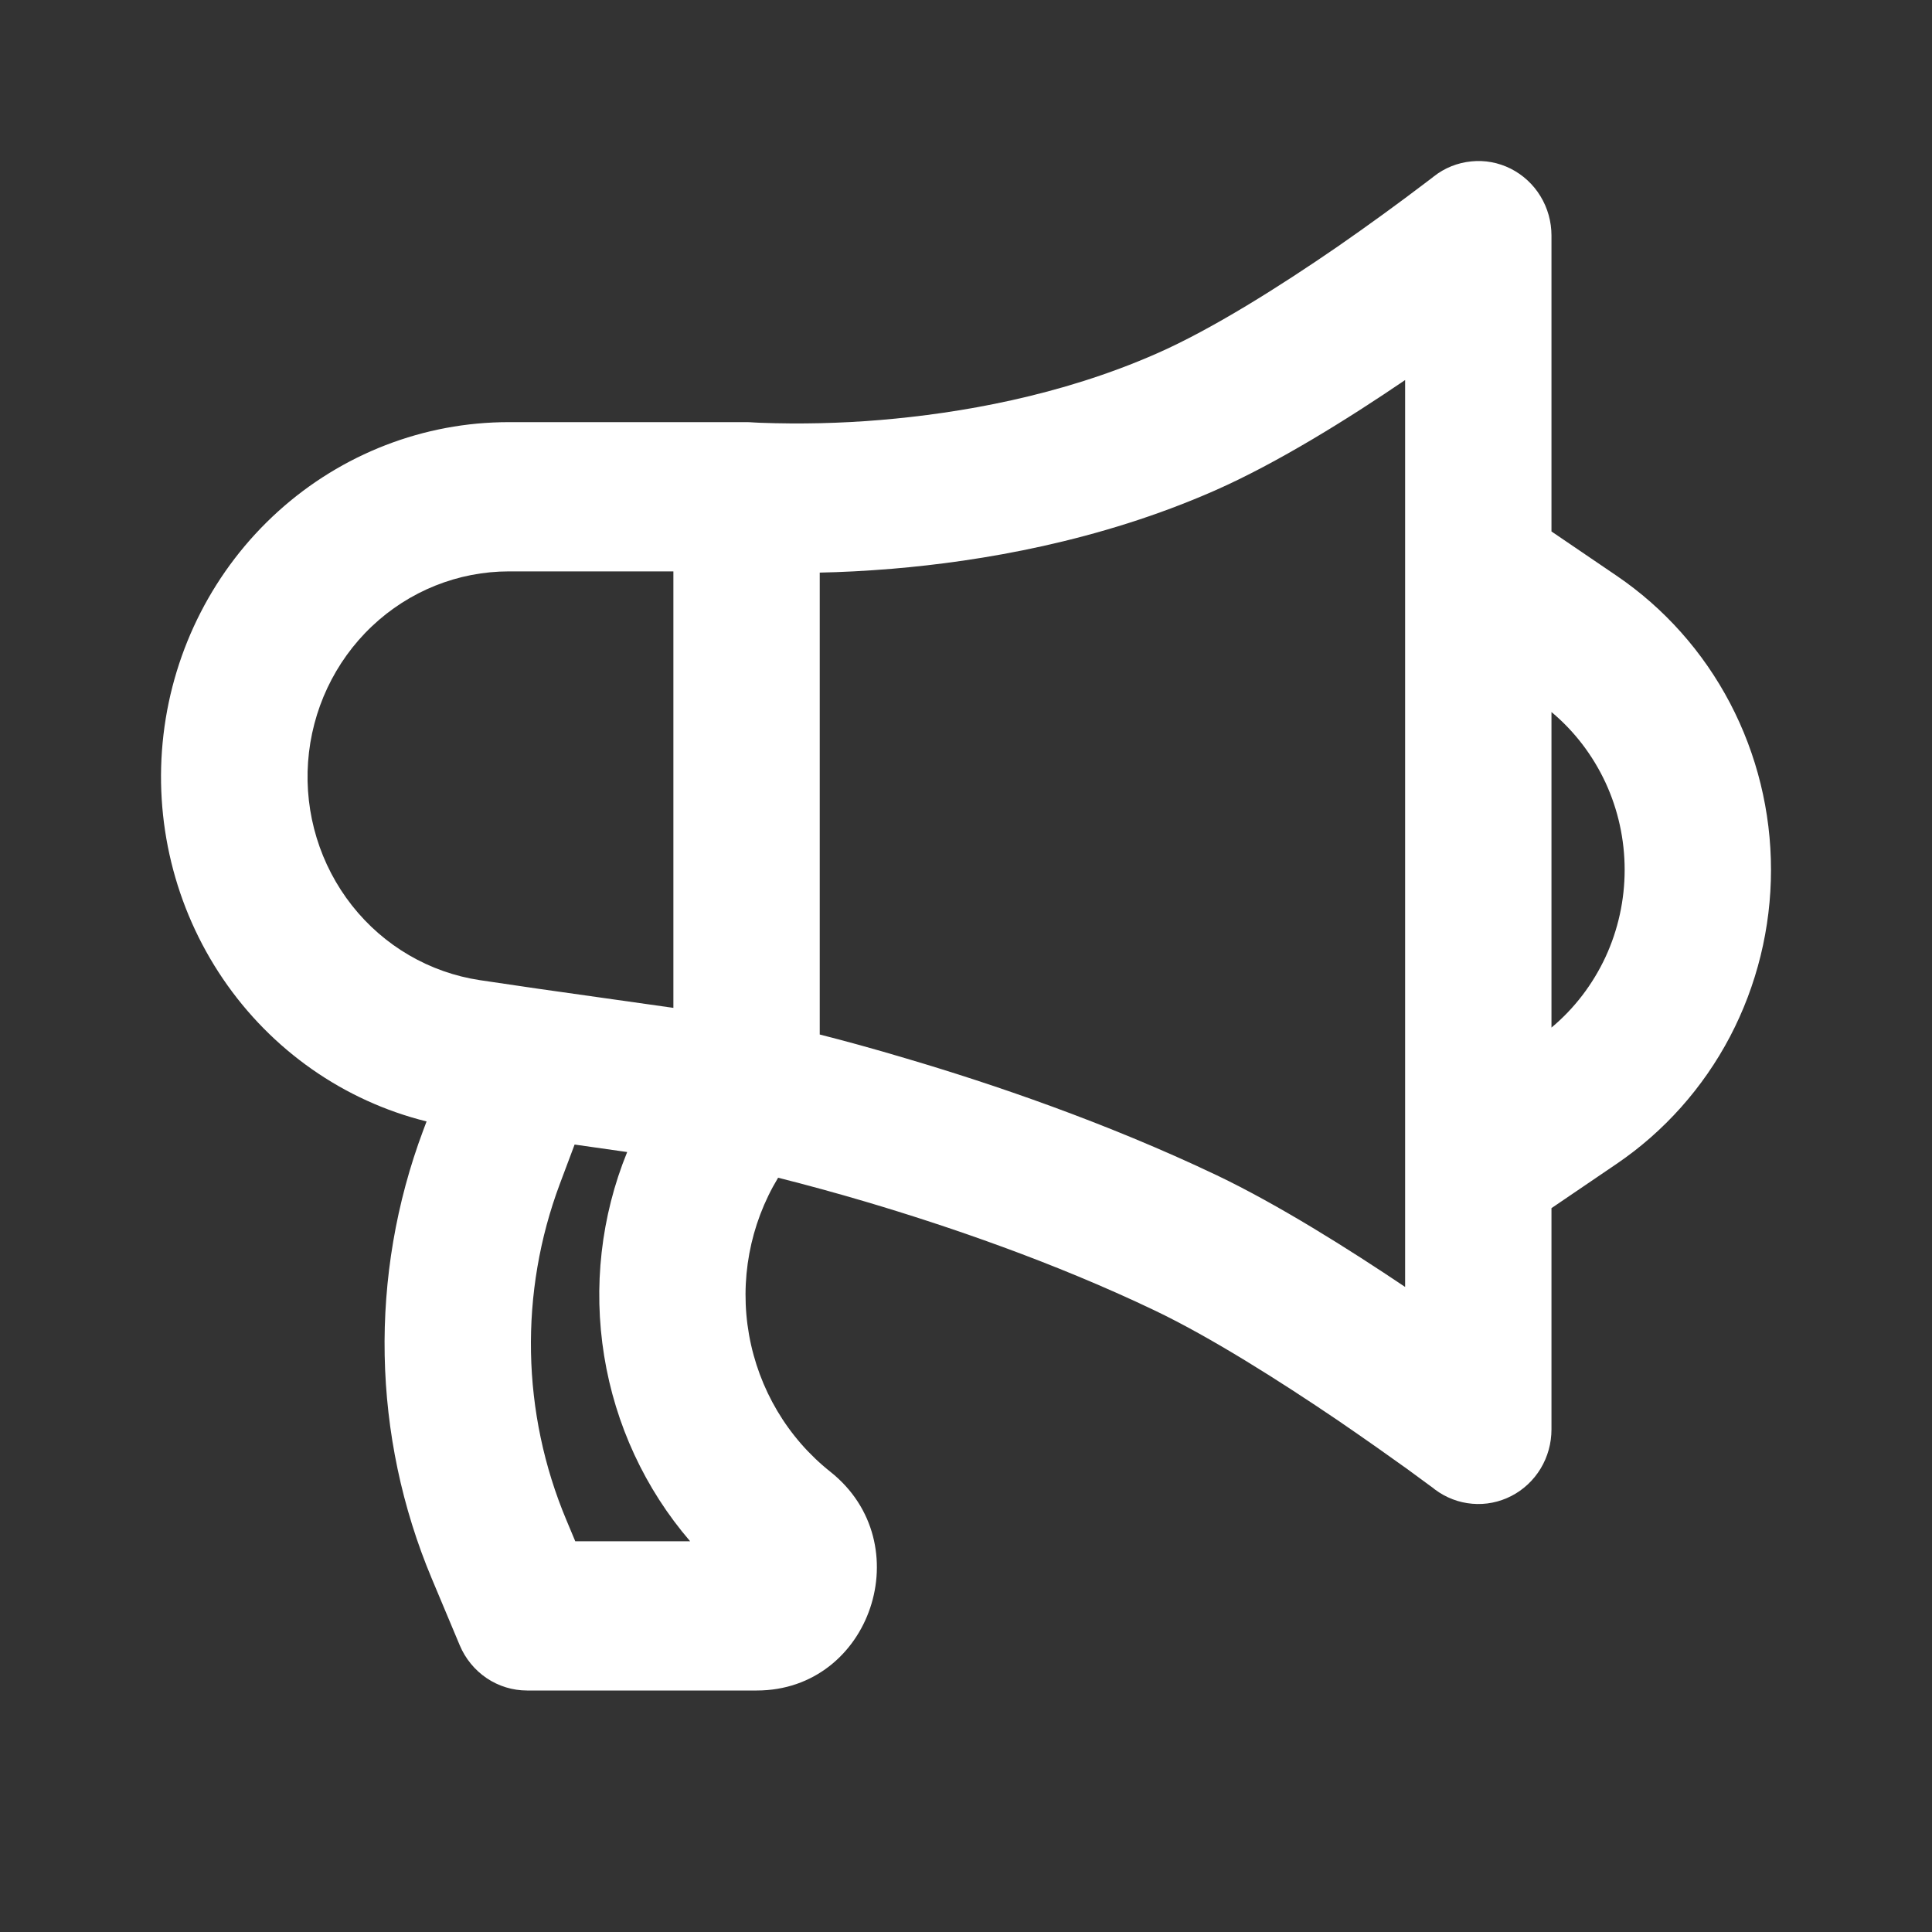 <?xml version="1.0" encoding="UTF-8"?> <svg xmlns="http://www.w3.org/2000/svg" width="24" height="24" viewBox="0 0 24 24" fill="none"><rect x="0" y="0" width="24" height="24" fill="#333333" stroke="none"/><path fill-rule="evenodd" clip-rule="evenodd" d="M18.766 2.095C18.918 2.172 19.047 2.29 19.136 2.437C19.226 2.584 19.273 2.754 19.273 2.927V6.602L20.082 7.152C20.672 7.553 21.156 8.096 21.491 8.734C21.825 9.371 22 10.082 22 10.805C22 11.528 21.825 12.24 21.491 12.877C21.156 13.514 20.672 14.057 20.082 14.458L19.273 15.008V17.756C19.273 17.928 19.227 18.096 19.139 18.242C19.051 18.388 18.924 18.507 18.774 18.584C18.624 18.661 18.456 18.695 18.288 18.68C18.12 18.666 17.96 18.604 17.824 18.502L17.819 18.498L17.803 18.485L17.736 18.436L17.483 18.25C17.266 18.094 16.961 17.878 16.61 17.638C15.897 17.155 15.036 16.609 14.342 16.278C13.08 15.675 11.765 15.228 10.757 14.929C10.395 14.822 10.031 14.722 9.666 14.63C9.314 15.213 9.185 15.908 9.305 16.582C9.425 17.256 9.784 17.861 10.314 18.282C11.435 19.17 10.819 21 9.401 21H6.547C6.369 21 6.195 20.947 6.046 20.847C5.898 20.747 5.781 20.605 5.711 20.438L5.365 19.613C4.62 17.841 4.582 15.842 5.258 14.04L5.299 13.931C4.272 13.676 3.372 13.046 2.77 12.16C2.168 11.274 1.905 10.194 2.031 9.124C2.157 8.054 2.664 7.068 3.455 6.353C4.246 5.638 5.266 5.243 6.323 5.244H9.274C9.298 5.244 9.323 5.245 9.347 5.247H9.349L9.365 5.248L9.444 5.252C9.942 5.27 10.441 5.259 10.938 5.217C11.914 5.135 13.172 4.919 14.368 4.392C15.055 4.091 15.905 3.553 16.614 3.065C16.99 2.804 17.361 2.535 17.725 2.258L17.791 2.208L17.807 2.195L17.811 2.192C17.945 2.086 18.106 2.022 18.275 2.005C18.444 1.987 18.614 2.019 18.766 2.095ZM8.365 7.098H6.323C5.691 7.098 5.082 7.342 4.619 7.781C4.156 8.22 3.873 8.822 3.827 9.465C3.781 10.108 3.976 10.745 4.372 11.248C4.768 11.751 5.336 12.082 5.962 12.176L6.675 12.281L8.365 12.52V7.098ZM10.183 12.851C10.475 12.925 10.844 13.025 11.265 13.151C12.325 13.464 13.736 13.943 15.114 14.599C15.876 14.963 16.753 15.515 17.455 15.987V4.721C16.755 5.197 15.872 5.75 15.088 6.095C13.649 6.728 12.179 6.973 11.088 7.065C10.749 7.093 10.445 7.108 10.183 7.113V12.851ZM7.791 14.311L7.138 14.218L6.956 14.703C6.449 16.054 6.477 17.553 7.036 18.883L7.146 19.146H8.573C8.013 18.495 7.643 17.697 7.505 16.843C7.367 15.988 7.465 15.111 7.791 14.311ZM19.273 12.765C19.558 12.527 19.786 12.228 19.944 11.889C20.101 11.55 20.182 11.18 20.182 10.805C20.182 10.43 20.101 10.06 19.944 9.721C19.786 9.382 19.558 9.083 19.273 8.845V12.765Z" fill="white"></path></svg> 
